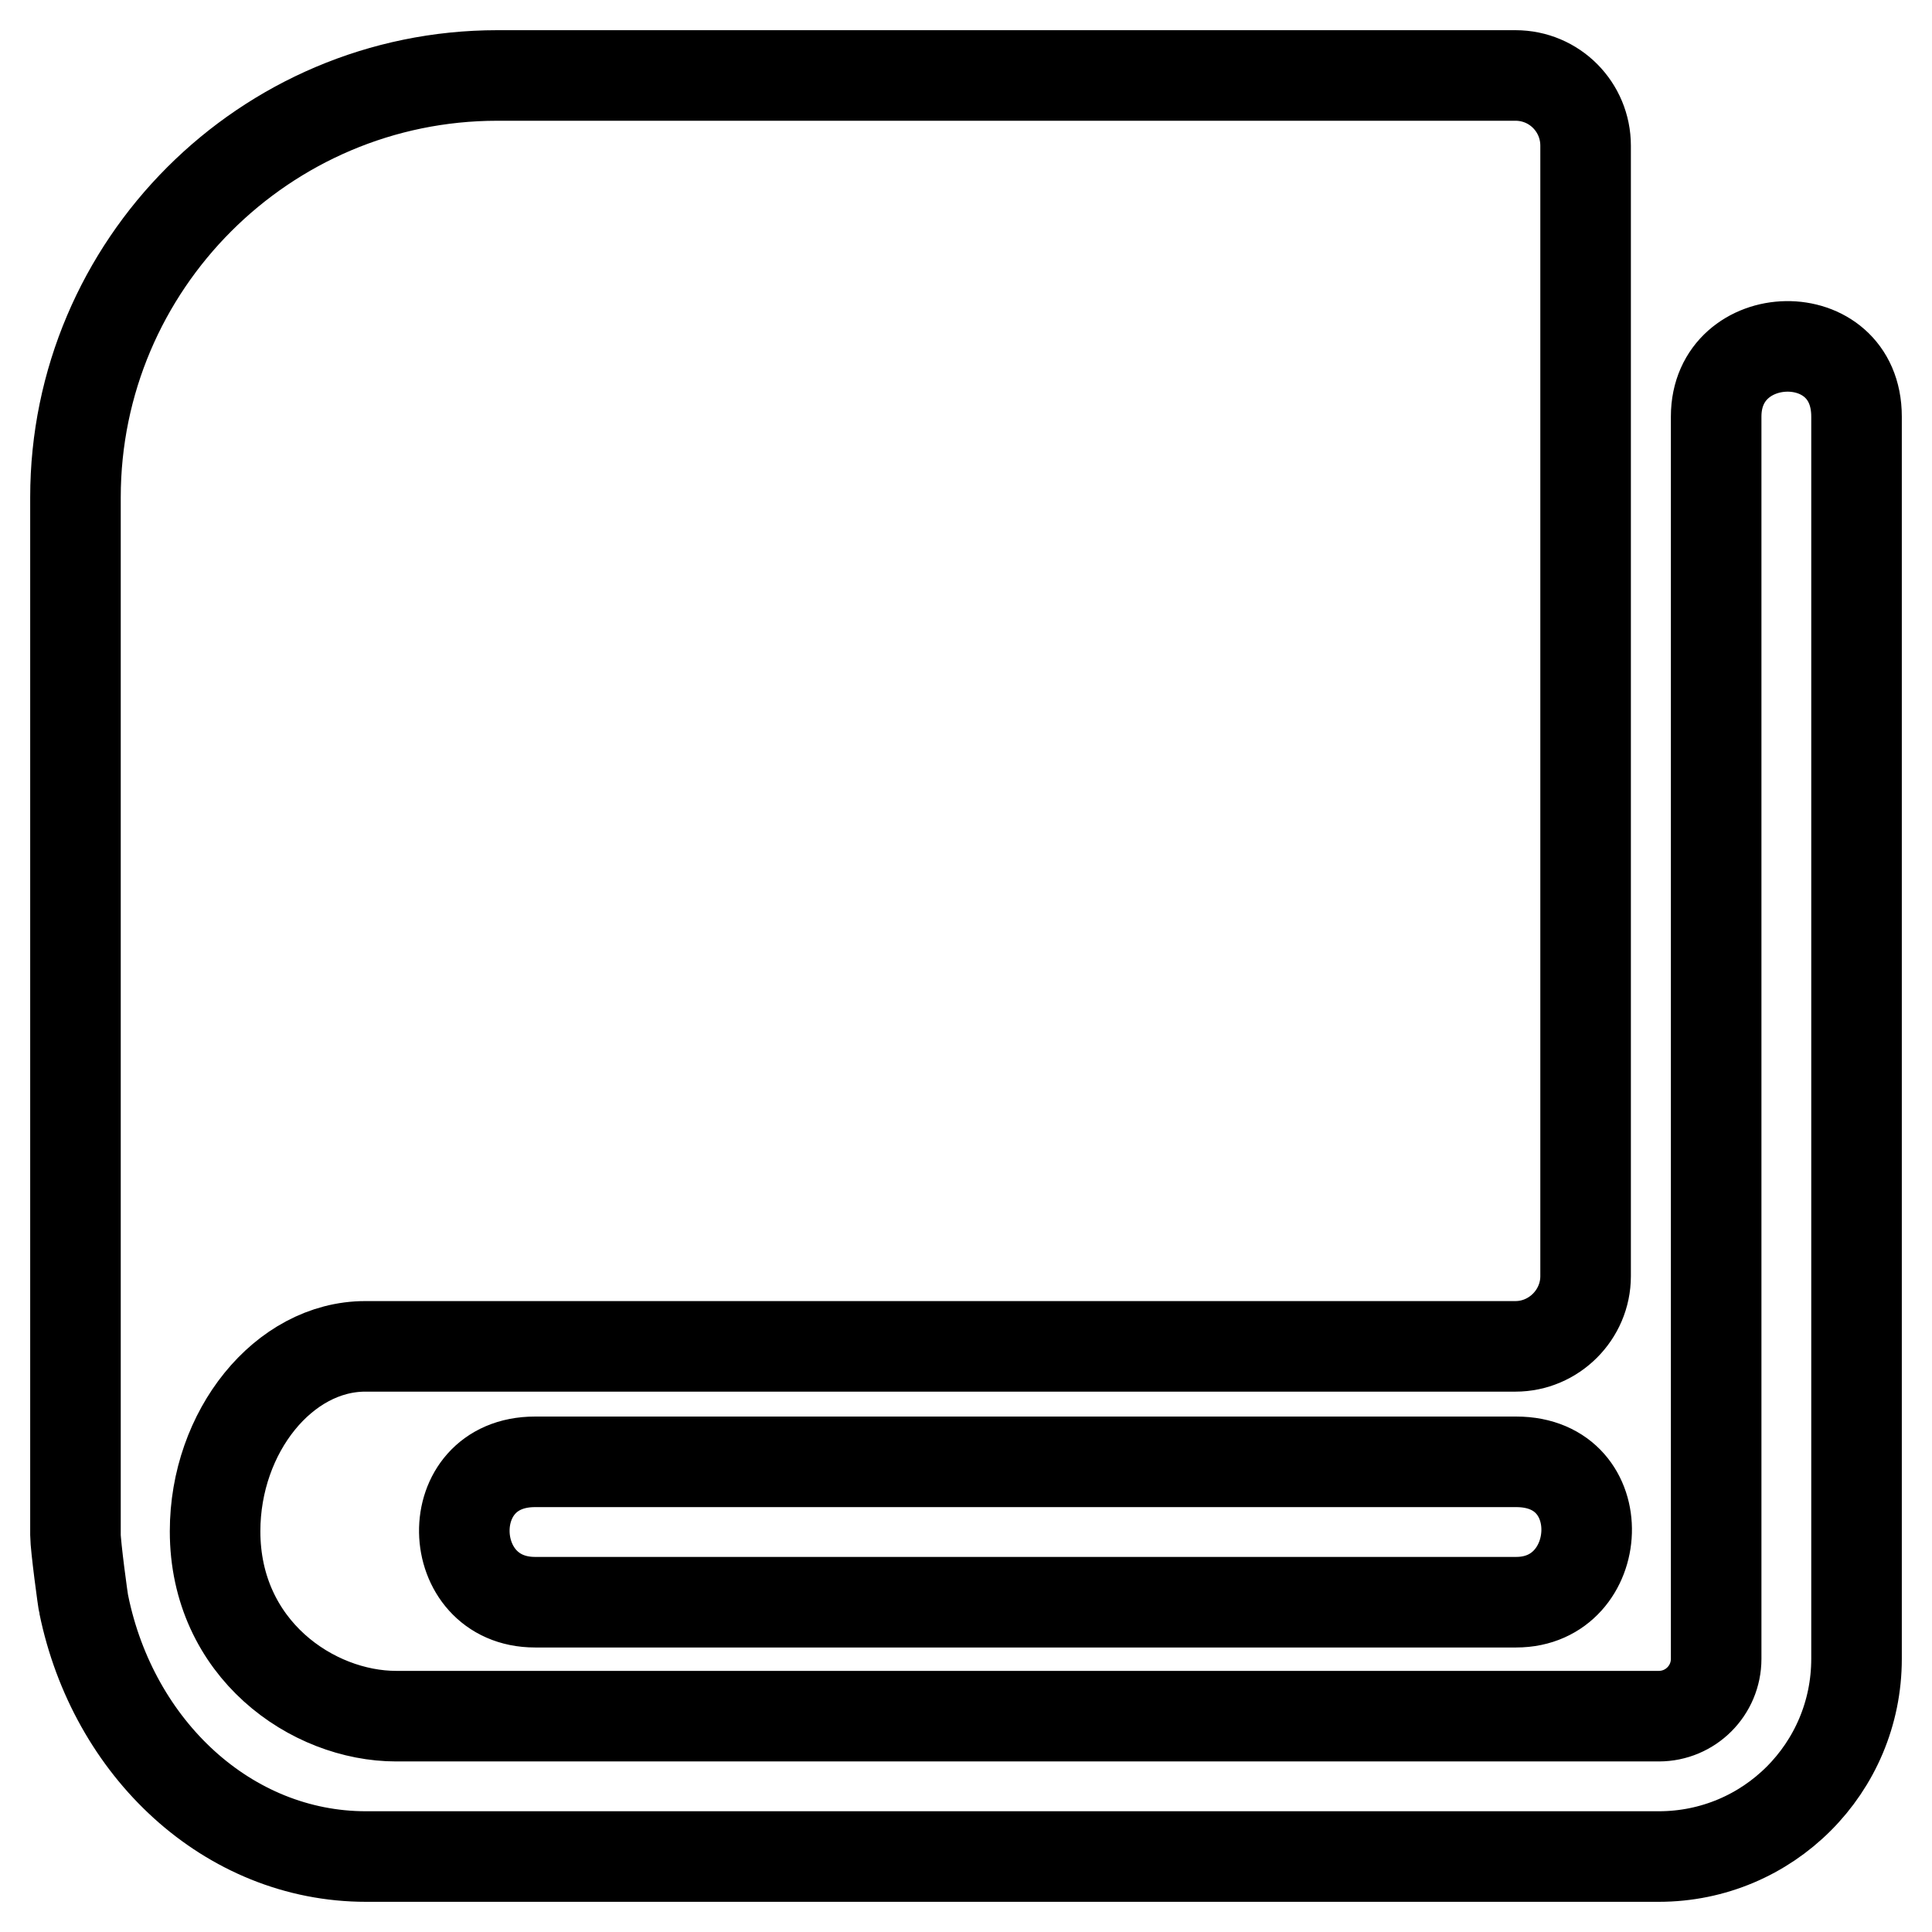 <?xml version="1.0" encoding="utf-8"?>
<!-- Svg Vector Icons : http://www.onlinewebfonts.com/icon -->
<!DOCTYPE svg PUBLIC "-//W3C//DTD SVG 1.1//EN" "http://www.w3.org/Graphics/SVG/1.1/DTD/svg11.dtd">
<svg version="1.1" xmlns="http://www.w3.org/2000/svg" xmlns:xlink="http://www.w3.org/1999/xlink" x="0px" y="0px" viewBox="0 0 256 256" enable-background="new 0 0 256 256" xml:space="preserve">
<g> <path stroke-width="12" fill-opacity="0" stroke="#000000"  d="M246,55.2c0-12.7-18.6-12.1-18.6,0v164.6c0,4.2-3.4,7.6-7.6,7.6H52.5c-11.1,0-24-8.9-24-24.5 c0-13.2,9.1-24.5,19.9-24.5h152.4c5.1,0,9.3-4.2,9.3-9.3V19.3c0-5.1-4.1-9.3-9.3-9.3c0,0,0,0,0,0l0,0h0H65.9 C35.1,10,10,35.1,10,65.9v137.5c0,1.4,1,8.9,1.1,9.2C15,231.7,30.2,246,48.5,246h171.3c14.5,0,26.2-11.7,26.2-26.2L246,55.2 L246,55.2z M200.9,193.7h-130c-12.8,0-12.2,18.6,0,18.6h130C212.8,212.3,213.9,193.7,200.9,193.7z"/></g>
</svg>